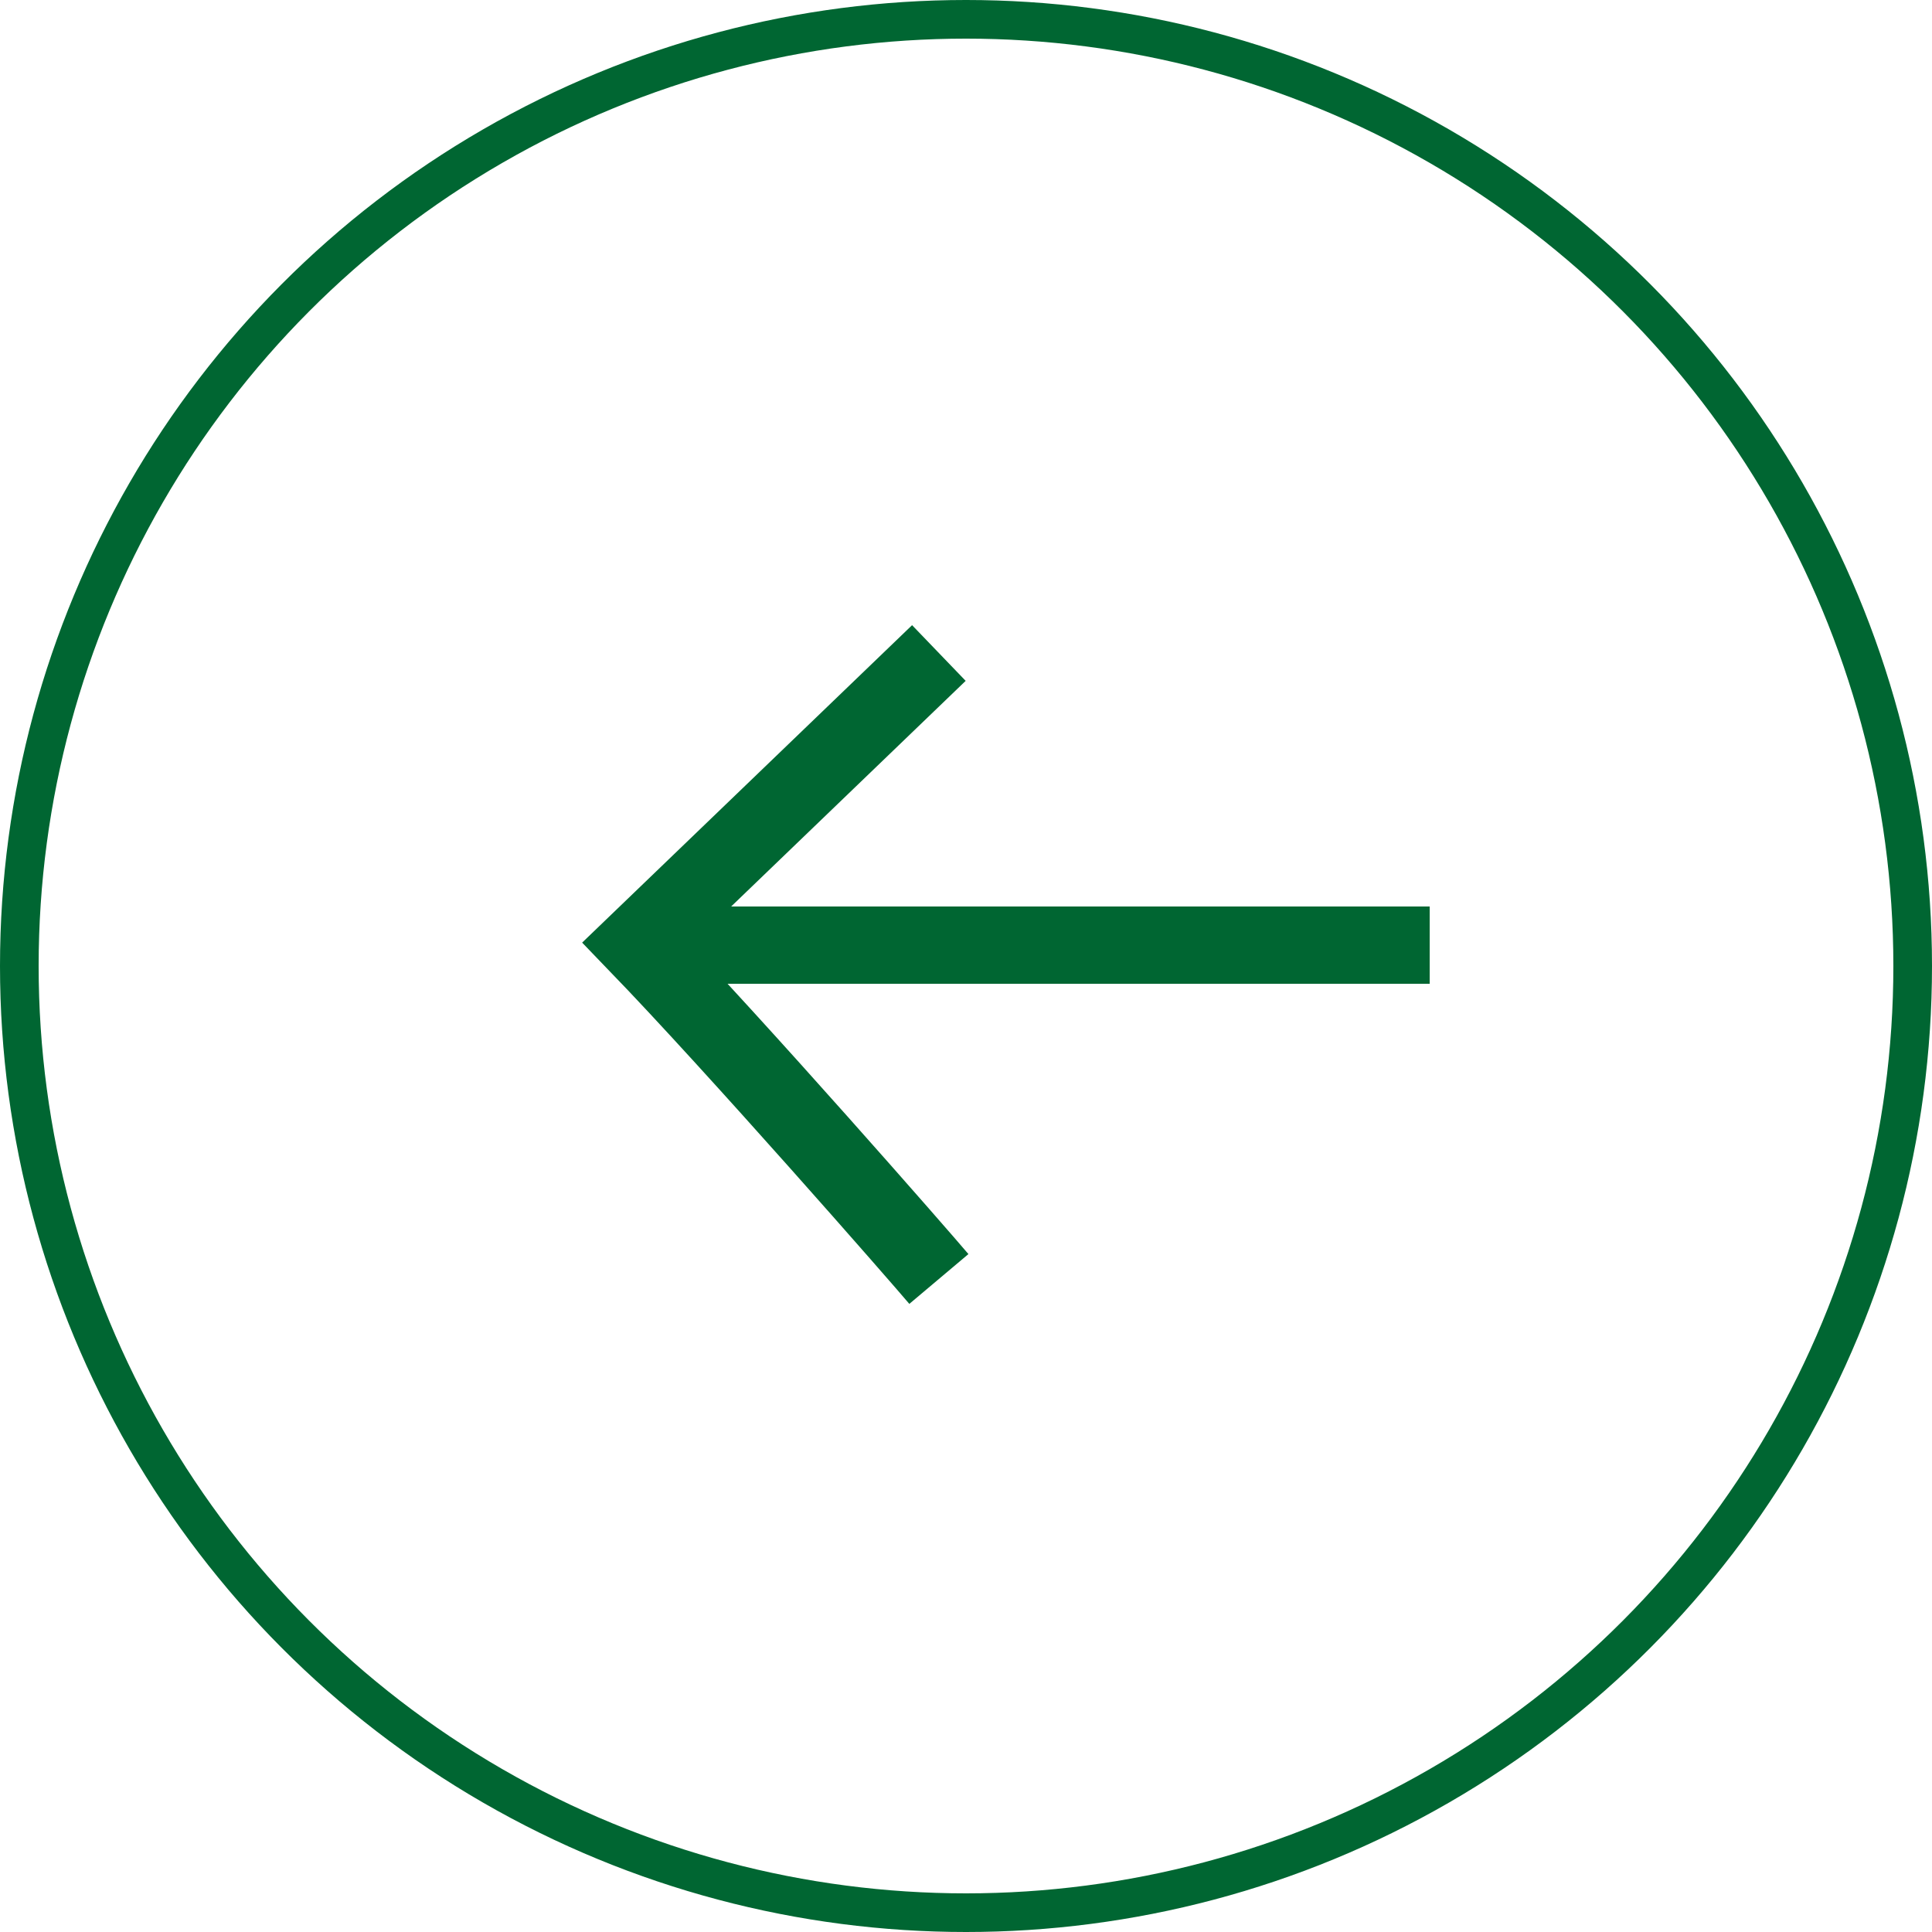 <svg width="50" height="50" viewBox="0 0 50 50" fill="none" xmlns="http://www.w3.org/2000/svg">
<circle cx="25" cy="25" r="24.5" transform="matrix(-1 0 0 1 50 0)" stroke="#006632"/>
<path d="M37 24.46L16.969 24.46" stroke="#006632" stroke-width="2"/>
<path d="M24.298 33.1C23.81 32.521 19.087 27.121 16.481 24.421L24.298 16.9" stroke="#006632" stroke-width="2"/>
</svg>
